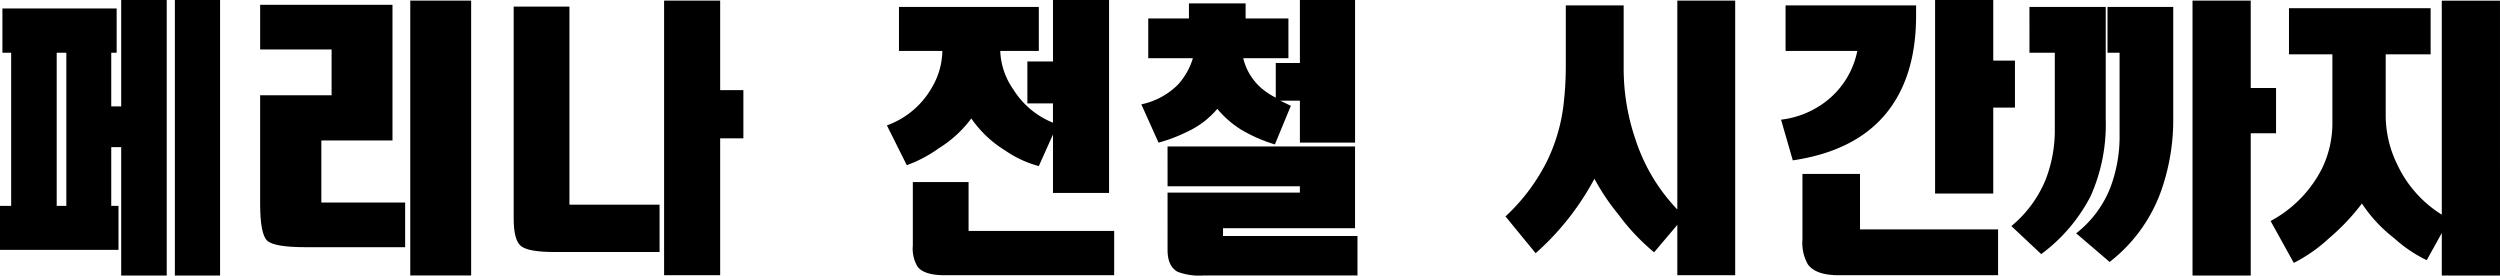 <svg xmlns="http://www.w3.org/2000/svg" width="386.515" height="42.595" viewBox="0 0 386.515 42.595">
  <g id="グループ_8175" data-name="グループ 8175" transform="translate(-794.9 -1796.622)">
    <path id="パス_27788" data-name="パス 27788" d="M812.1,1828.453h1.12v6.8H794.9v-6.8h1.725v-23.676h-1.352v-6.85h17.663v6.85H812.1v8.3h1.538v-16.45h7.038v42.595h-7.038v-19.852H812.1Zm-8.434,0h1.49v-23.676h-1.49Zm18.269-31.831h6.989v42.595h-6.989Z" transform="translate(0 0)"/>
    <path id="パス_27789" data-name="パス 27789" d="M845.174,1797.344v20.971h-11v9.6H847.13v6.9H831.8q-4.893,0-5.988-1t-1.1-5.708v-16.778H835.76v-7.084H824.715v-6.9Zm2.749-.653h9.412v42.5h-9.412Z" transform="translate(10.407 0.024)"/>
    <path id="パス_27790" data-name="パス 27790" d="M860.062,1835.558q-4.009,0-5.151-.909t-1.14-4.264v-32.762h8.62v30.618h13.935v7.317Zm16.964-38.867h8.668v13.841h3.589v7.458h-3.589v21.157h-8.668Z" transform="translate(20.548 0.024)"/>
    <path id="パス_27791" data-name="パス 27791" d="M930.889,1826.448h-8.669v-9.041l-2.191,4.893a16.756,16.756,0,0,1-5.218-2.423,17.406,17.406,0,0,1-5.219-4.94,18.1,18.1,0,0,1-5.035,4.614,20.257,20.257,0,0,1-4.94,2.61l-3.074-6.151a13.09,13.09,0,0,0,6.991-5.92,11.442,11.442,0,0,0,1.584-5.592h-6.71v-6.8H920.03v6.8h-5.964a11.033,11.033,0,0,0,2,5.92,12.9,12.9,0,0,0,6.15,5.172v-2.983H918.26v-6.478h3.961v-9.507h8.669Zm-25.446,12.723q-3.122,0-4.148-1.306a5.352,5.352,0,0,1-.745-3.262v-9.833h8.62v7.551h22.51v6.85Z" transform="translate(35.478 0)"/>
    <path id="パス_27792" data-name="パス 27792" d="M941.455,1805.616a8.85,8.85,0,0,0,2.89,4.707,11.554,11.554,0,0,0,2.142,1.4v-5.358h3.729v-9.74h8.529v22.043h-8.529v-6.478h-3.028l1.631.792-2.47,5.966a23.386,23.386,0,0,1-5.219-2.282,15.3,15.3,0,0,1-3.682-3.216,13.405,13.405,0,0,1-4.568,3.5,24.622,24.622,0,0,1-4.519,1.724l-2.658-5.92a11.246,11.246,0,0,0,5.686-3.074,10.589,10.589,0,0,0,2.283-4.055h-6.9v-6.152h6.29v-2.33h8.762v2.33h6.619v6.152Zm-11.7,13.655h28.987V1831.9H938.332v1.213h20.786v6.1H935.3a9.537,9.537,0,0,1-3.959-.558q-1.585-.84-1.585-3.4V1826.4h20.458v-.978H929.757Z" transform="translate(45.655 0)"/>
    <path id="パス_27793" data-name="パス 27793" d="M994,1796.691h8.948v42.455H994v-7.782l-3.587,4.24a32.913,32.913,0,0,1-5.5-5.824,34.077,34.077,0,0,1-3.729-5.547,41.337,41.337,0,0,1-9.087,11.511l-4.661-5.685a29.834,29.834,0,0,0,6.524-8.762,27.381,27.381,0,0,0,2.424-8.3,51.585,51.585,0,0,0,.374-6.759v-8.807h8.947v9.786a33.784,33.784,0,0,0,1.817,10.906A28.3,28.3,0,0,0,994,1828.987Z" transform="translate(60.223 0.024)"/>
    <path id="パス_27794" data-name="パス 27794" d="M1000.832,1821.415l-1.816-6.291a14.066,14.066,0,0,0,7.035-2.891,13.08,13.08,0,0,0,4.754-7.736H999.714v-7.036h20.179v1.584q0,8.669-3.914,14.167Q1011.226,1819.878,1000.832,1821.415Zm7.084,17.756q-3.541,0-4.753-1.678a6.692,6.692,0,0,1-.839-3.82v-10.16h8.9v8.574h21.345v7.084Zm14.914-42.549h8.994v9.366h3.355v7.271h-3.355v13.281h-8.994Z" transform="translate(71.245 0)"/>
    <path id="パス_27795" data-name="パス 27795" d="M1028.206,1797.669H1040v17.384a27.146,27.146,0,0,1-2.33,11.861,25.9,25.9,0,0,1-7.644,8.971l-4.614-4.334a18.308,18.308,0,0,0,5.314-7.223,21.084,21.084,0,0,0,1.4-7.877v-11.7h-3.915Zm12.072,0h10.158v17.01a32.966,32.966,0,0,1-1.865,11.418,24.15,24.15,0,0,1-7.969,11l-5.172-4.427a16.73,16.73,0,0,0,5.219-6.9,22.34,22.34,0,0,0,1.492-8.434v-12.584h-1.864Zm13.141-.978h9v13.515h3.914v6.991h-3.914v22h-9Z" transform="translate(80.458 0.024)"/>
    <path id="パス_27796" data-name="パス 27796" d="M1090.587,1839.193h-9v-6.571l-2.329,4.2a21.1,21.1,0,0,1-5.034-3.4,22.291,22.291,0,0,1-4.986-5.36,33.438,33.438,0,0,1-5.1,5.383,23.85,23.85,0,0,1-5.43,3.8l-3.588-6.478a18.932,18.932,0,0,0,7.969-8.155,16.082,16.082,0,0,0,1.585-7.037v-10.579h-6.712v-7.129h21.9v7.129h-6.945v9.6a17.212,17.212,0,0,0,1.817,7.5,18.192,18.192,0,0,0,6.851,7.689v-33.089h9Z" transform="translate(90.828 0.024)"/>
  </g>
</svg>
